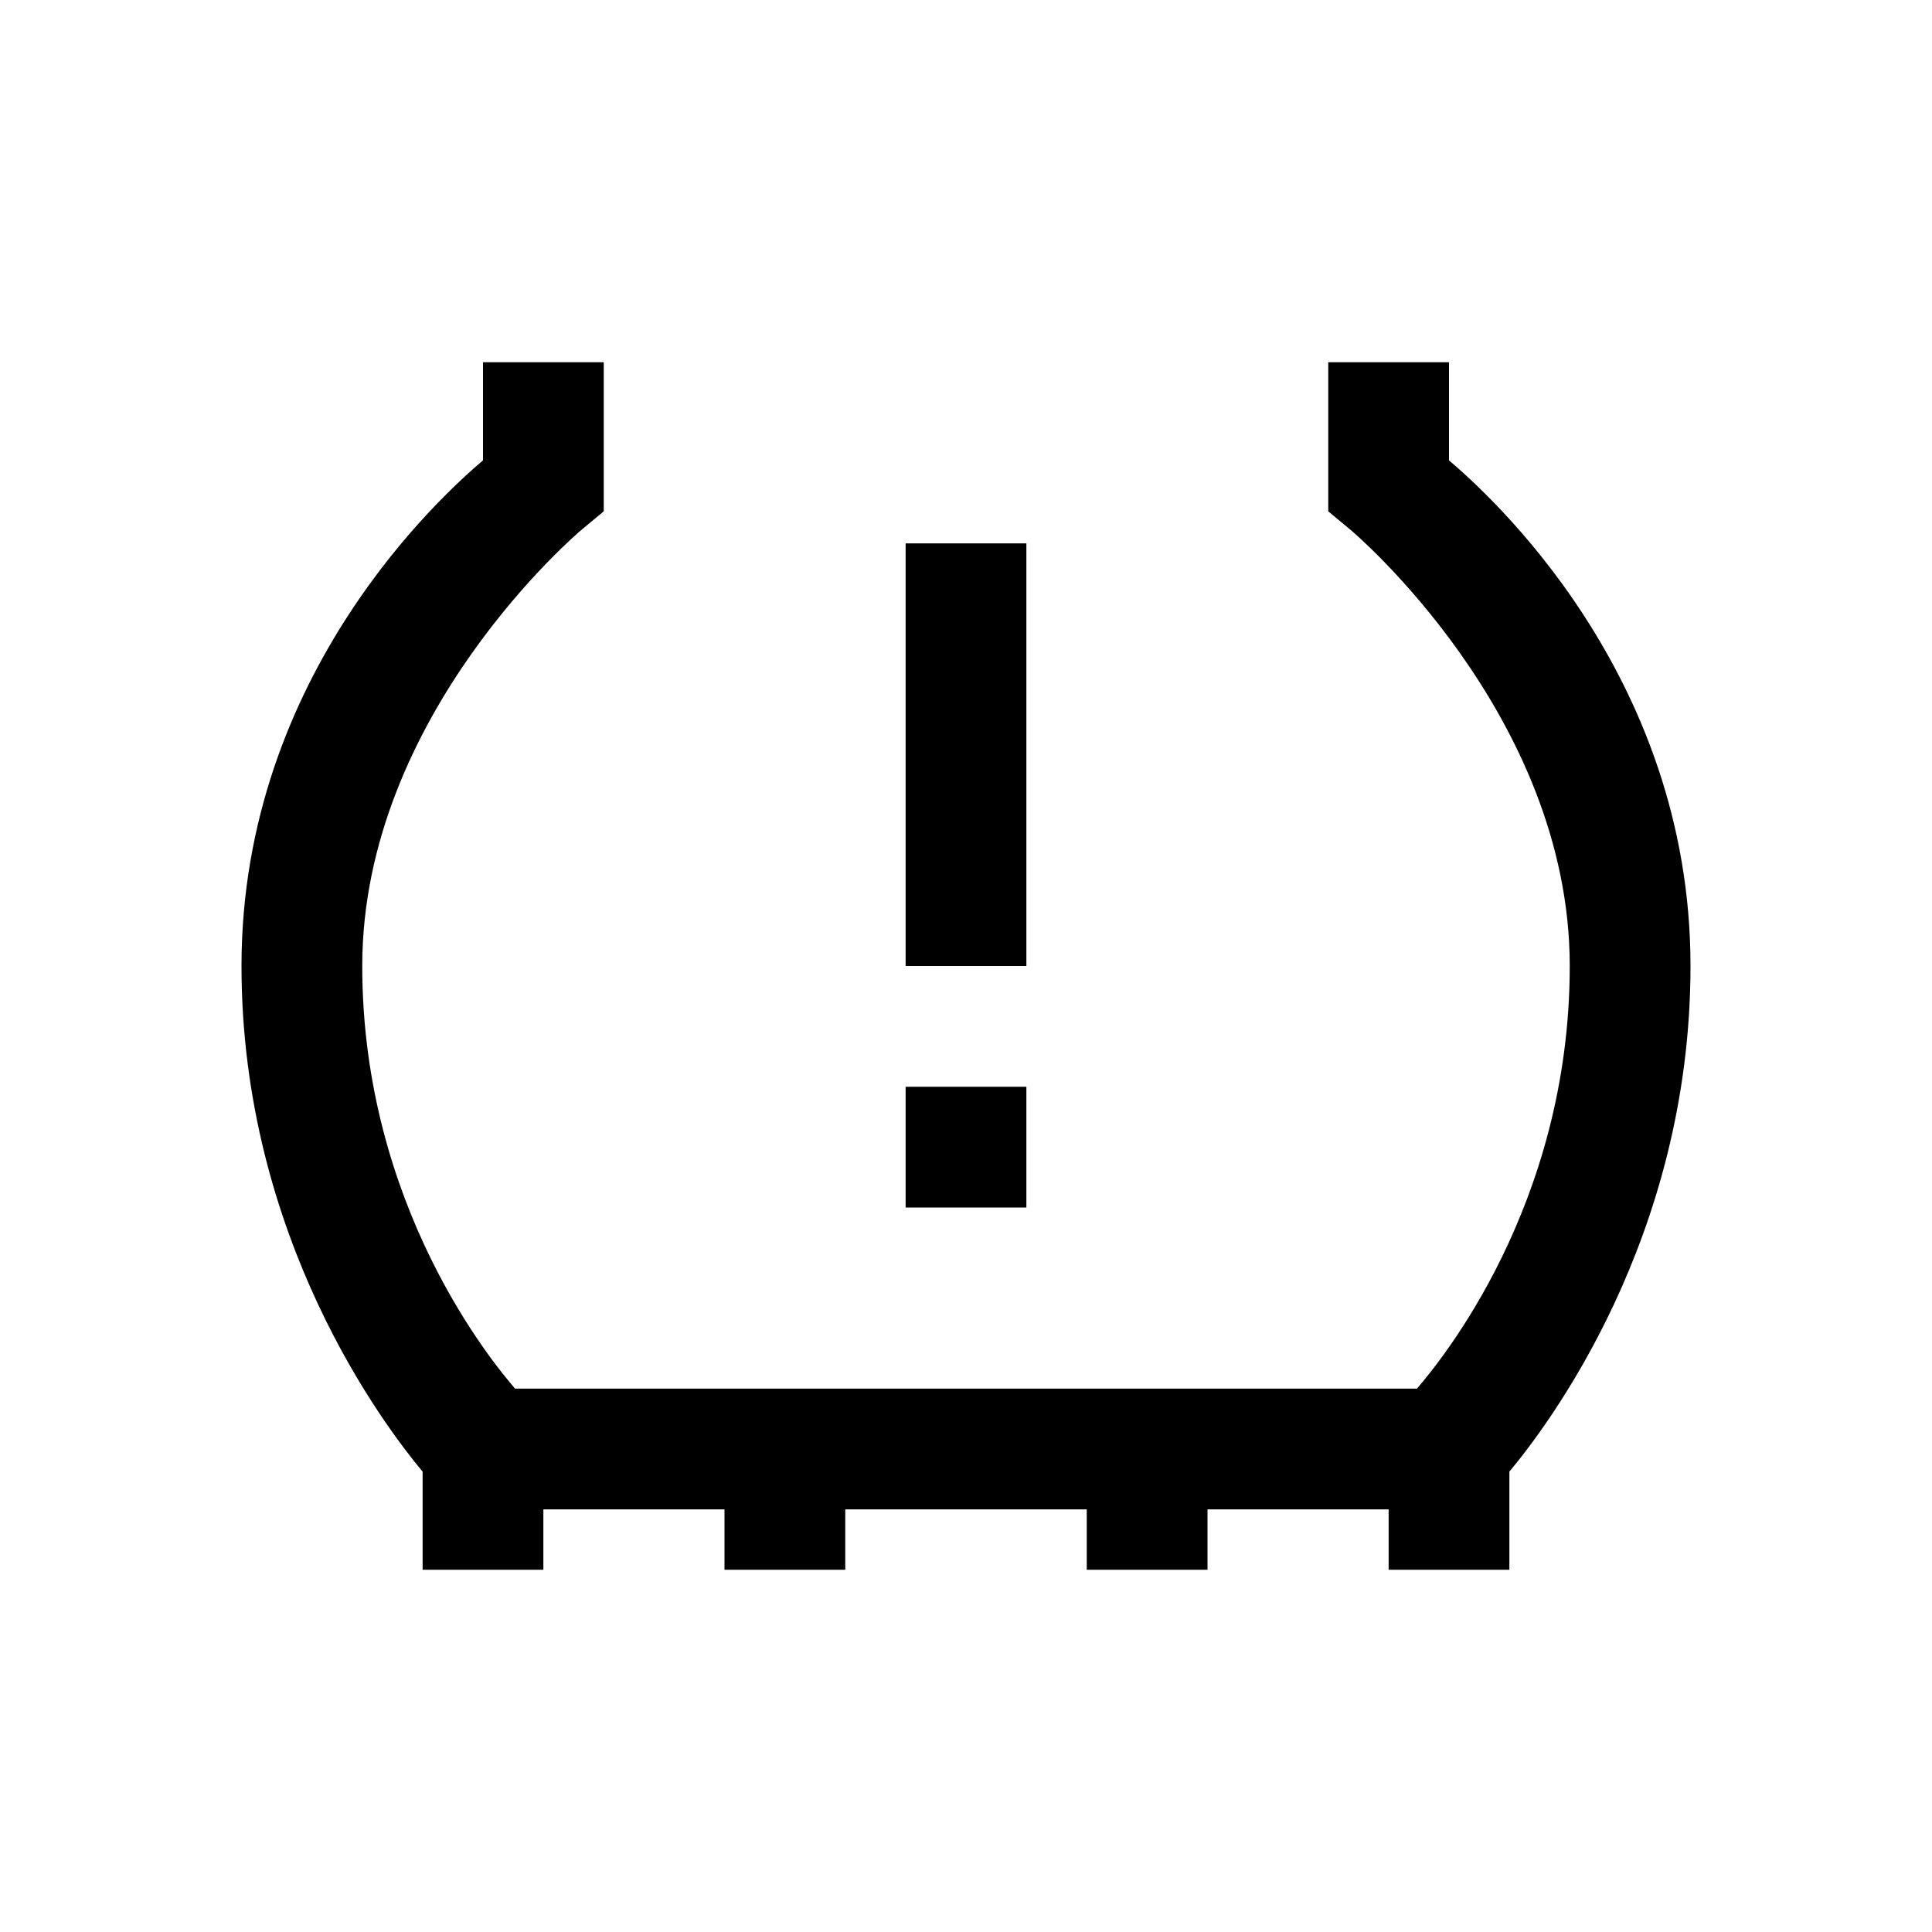 <?xml version="1.0"?>
<svg xmlns="http://www.w3.org/2000/svg" viewBox="0 0 32 32">
    <path d="M 8 6 L 8 7.625 C 7.378 8.155 4 11.15 4 16 C 4 20.515 6.378 23.629 7 24.375 L 7 26 L 9 26 L 9 25 L 12 25 L 12 26 L 14 26 L 14 25 L 16 25 L 18 25 L 18 26 L 20 26 L 20 25 L 23 25 L 23 26 L 25 26 L 25 24.375 C 25.622 23.629 28 20.515 28 16 C 28 11.15 24.622 8.155 24 7.625 L 24 6 L 22 6 L 22 8 L 22 8.469 L 22.375 8.781 C 22.375 8.781 26 11.825 26 16 C 26 19.98 23.831 22.578 23.469 23 L 16 23 L 8.531 23 C 8.169 22.578 6 19.98 6 16 C 6 11.825 9.625 8.781 9.625 8.781 L 10 8.469 L 10 8 L 10 6 L 8 6 z M 15 9 L 15 16 L 17 16 L 17 9 L 15 9 z M 15 18 L 15 20 L 17 20 L 17 18 L 15 18 z"/>
</svg>
